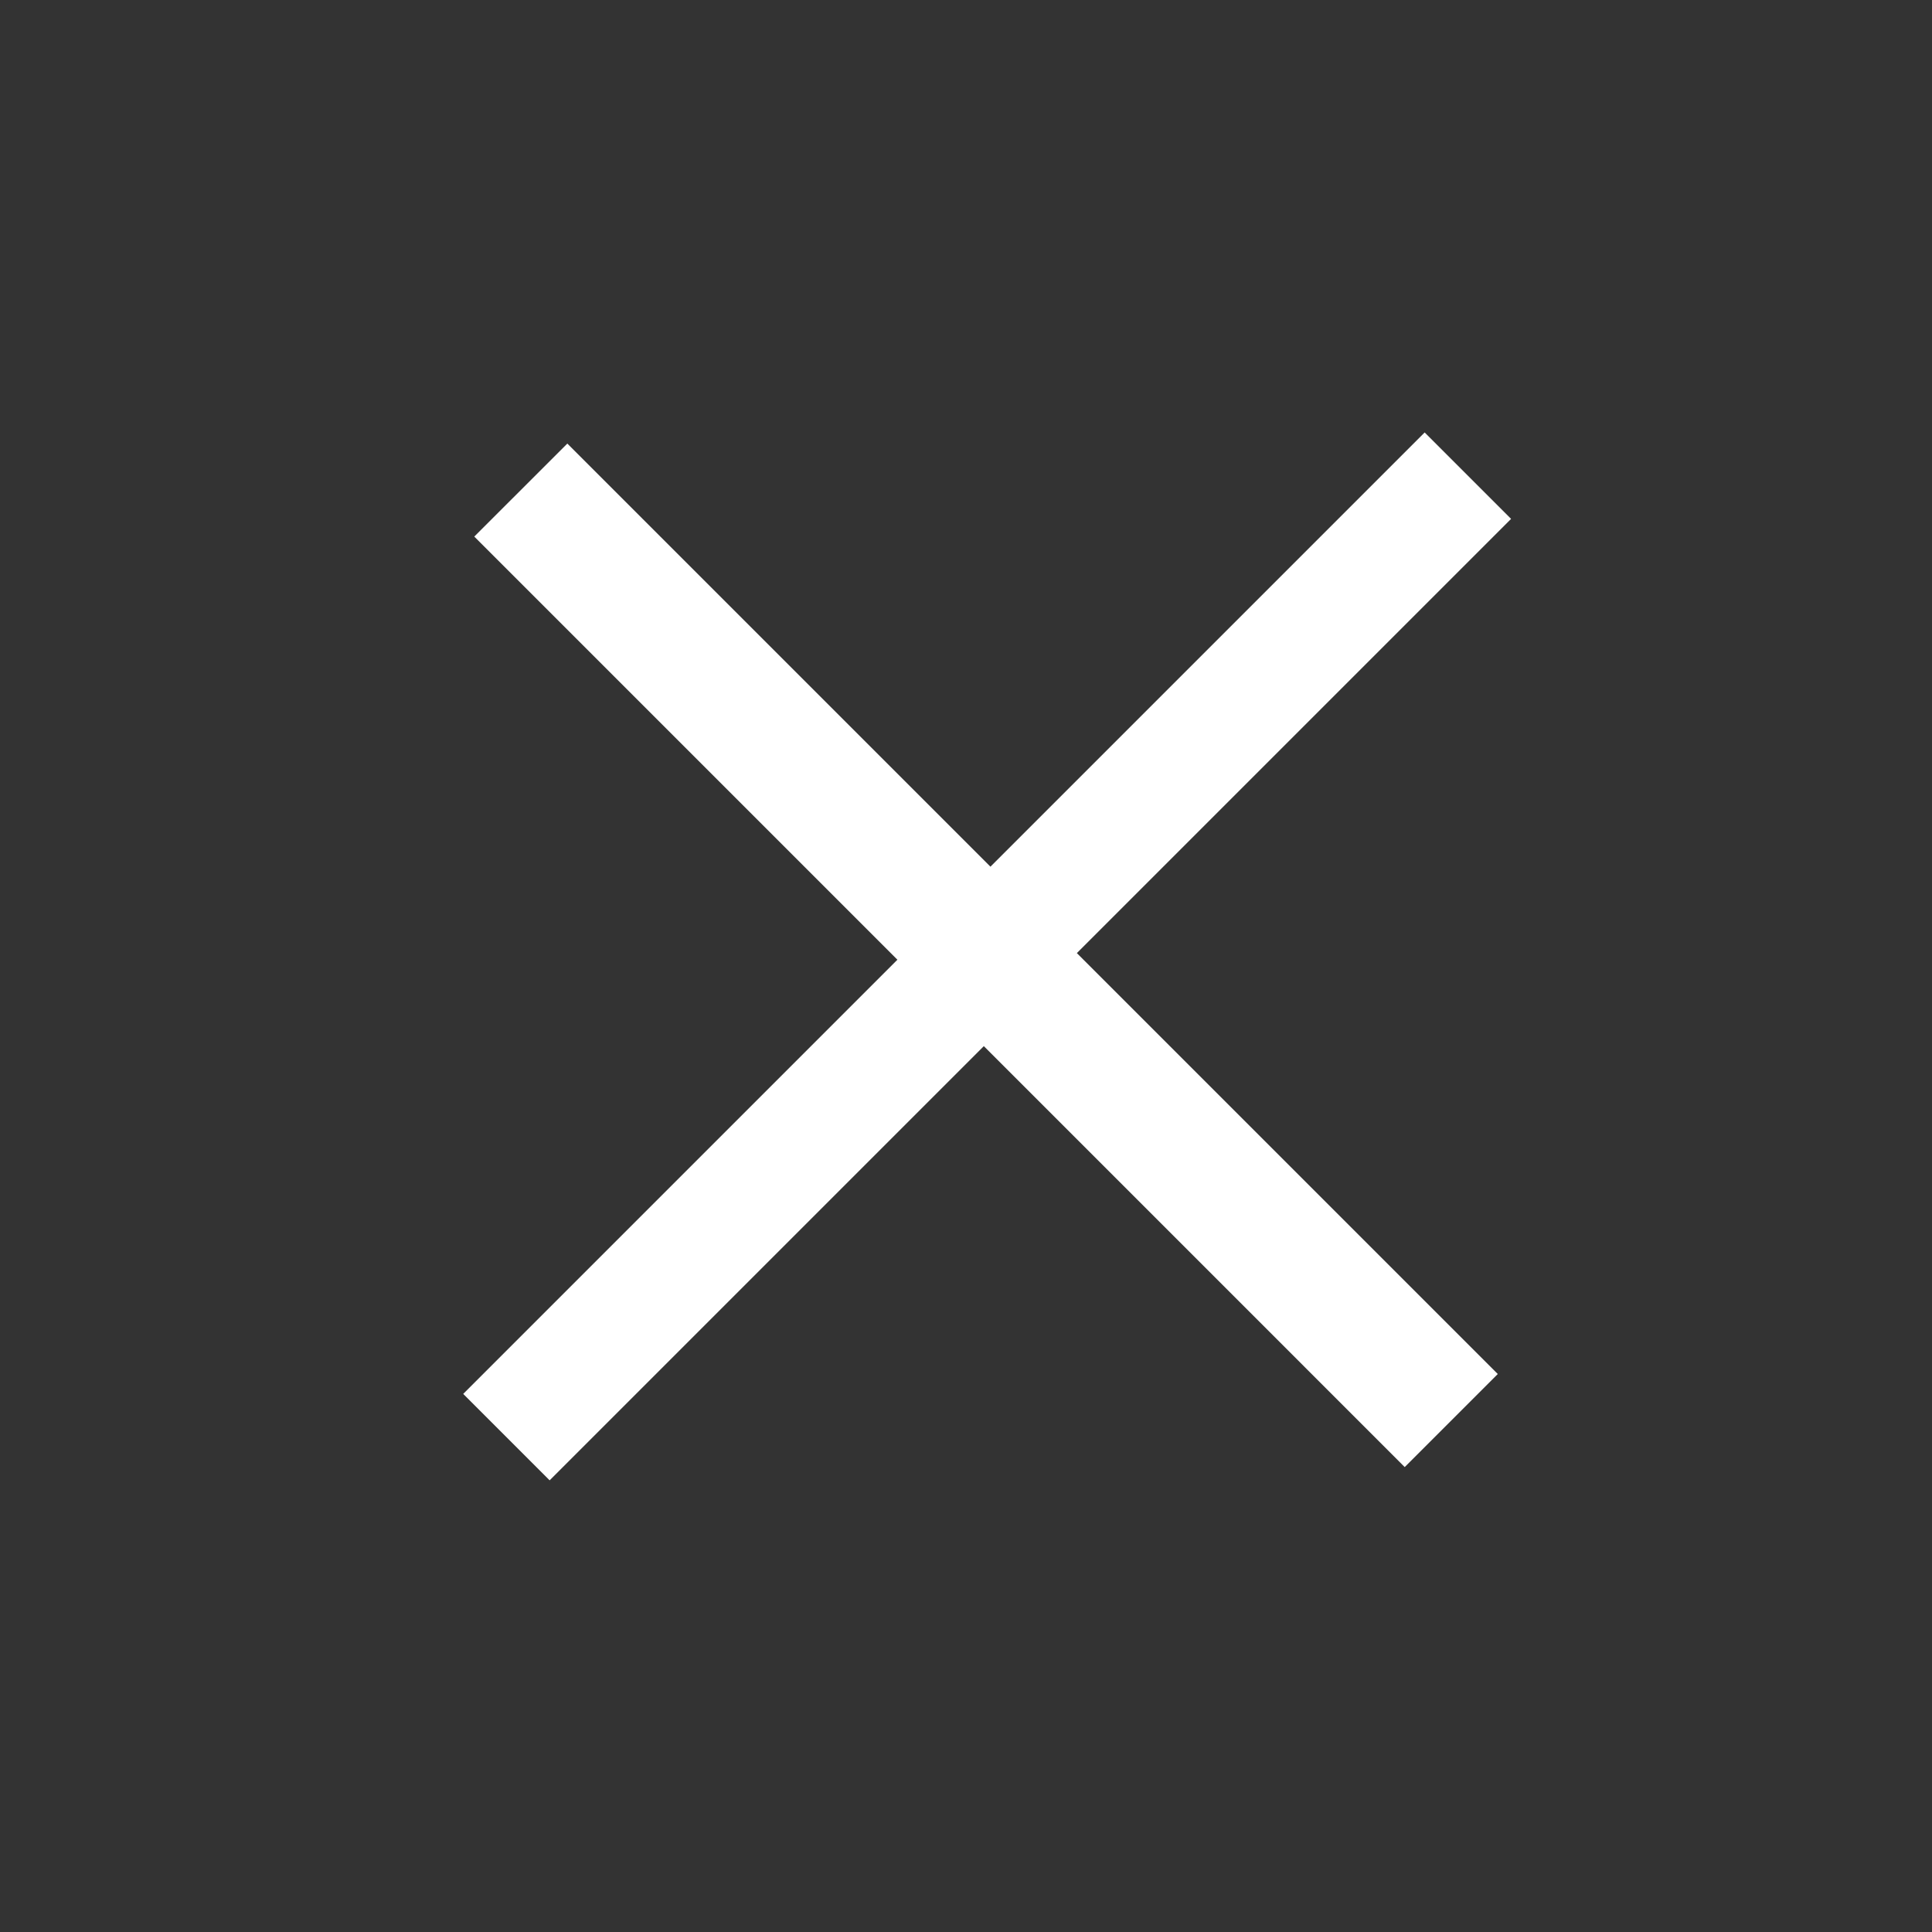 <svg width="37" height="37" viewBox="0 0 37 37" fill="none" xmlns="http://www.w3.org/2000/svg">
<rect x="0" y="0" width="37" height="37" fill="#333333" stroke="none"/>
<g id="Frame 240">
<path id="+" d="M10.865 8.495L28.684 26.314L26.902 28.096L9.083 10.276L10.865 8.495ZM27.284 8.282L28.939 9.937L10.526 28.35L8.871 26.695L27.284 8.282Z" fill="white"/>
</g>
</svg>
